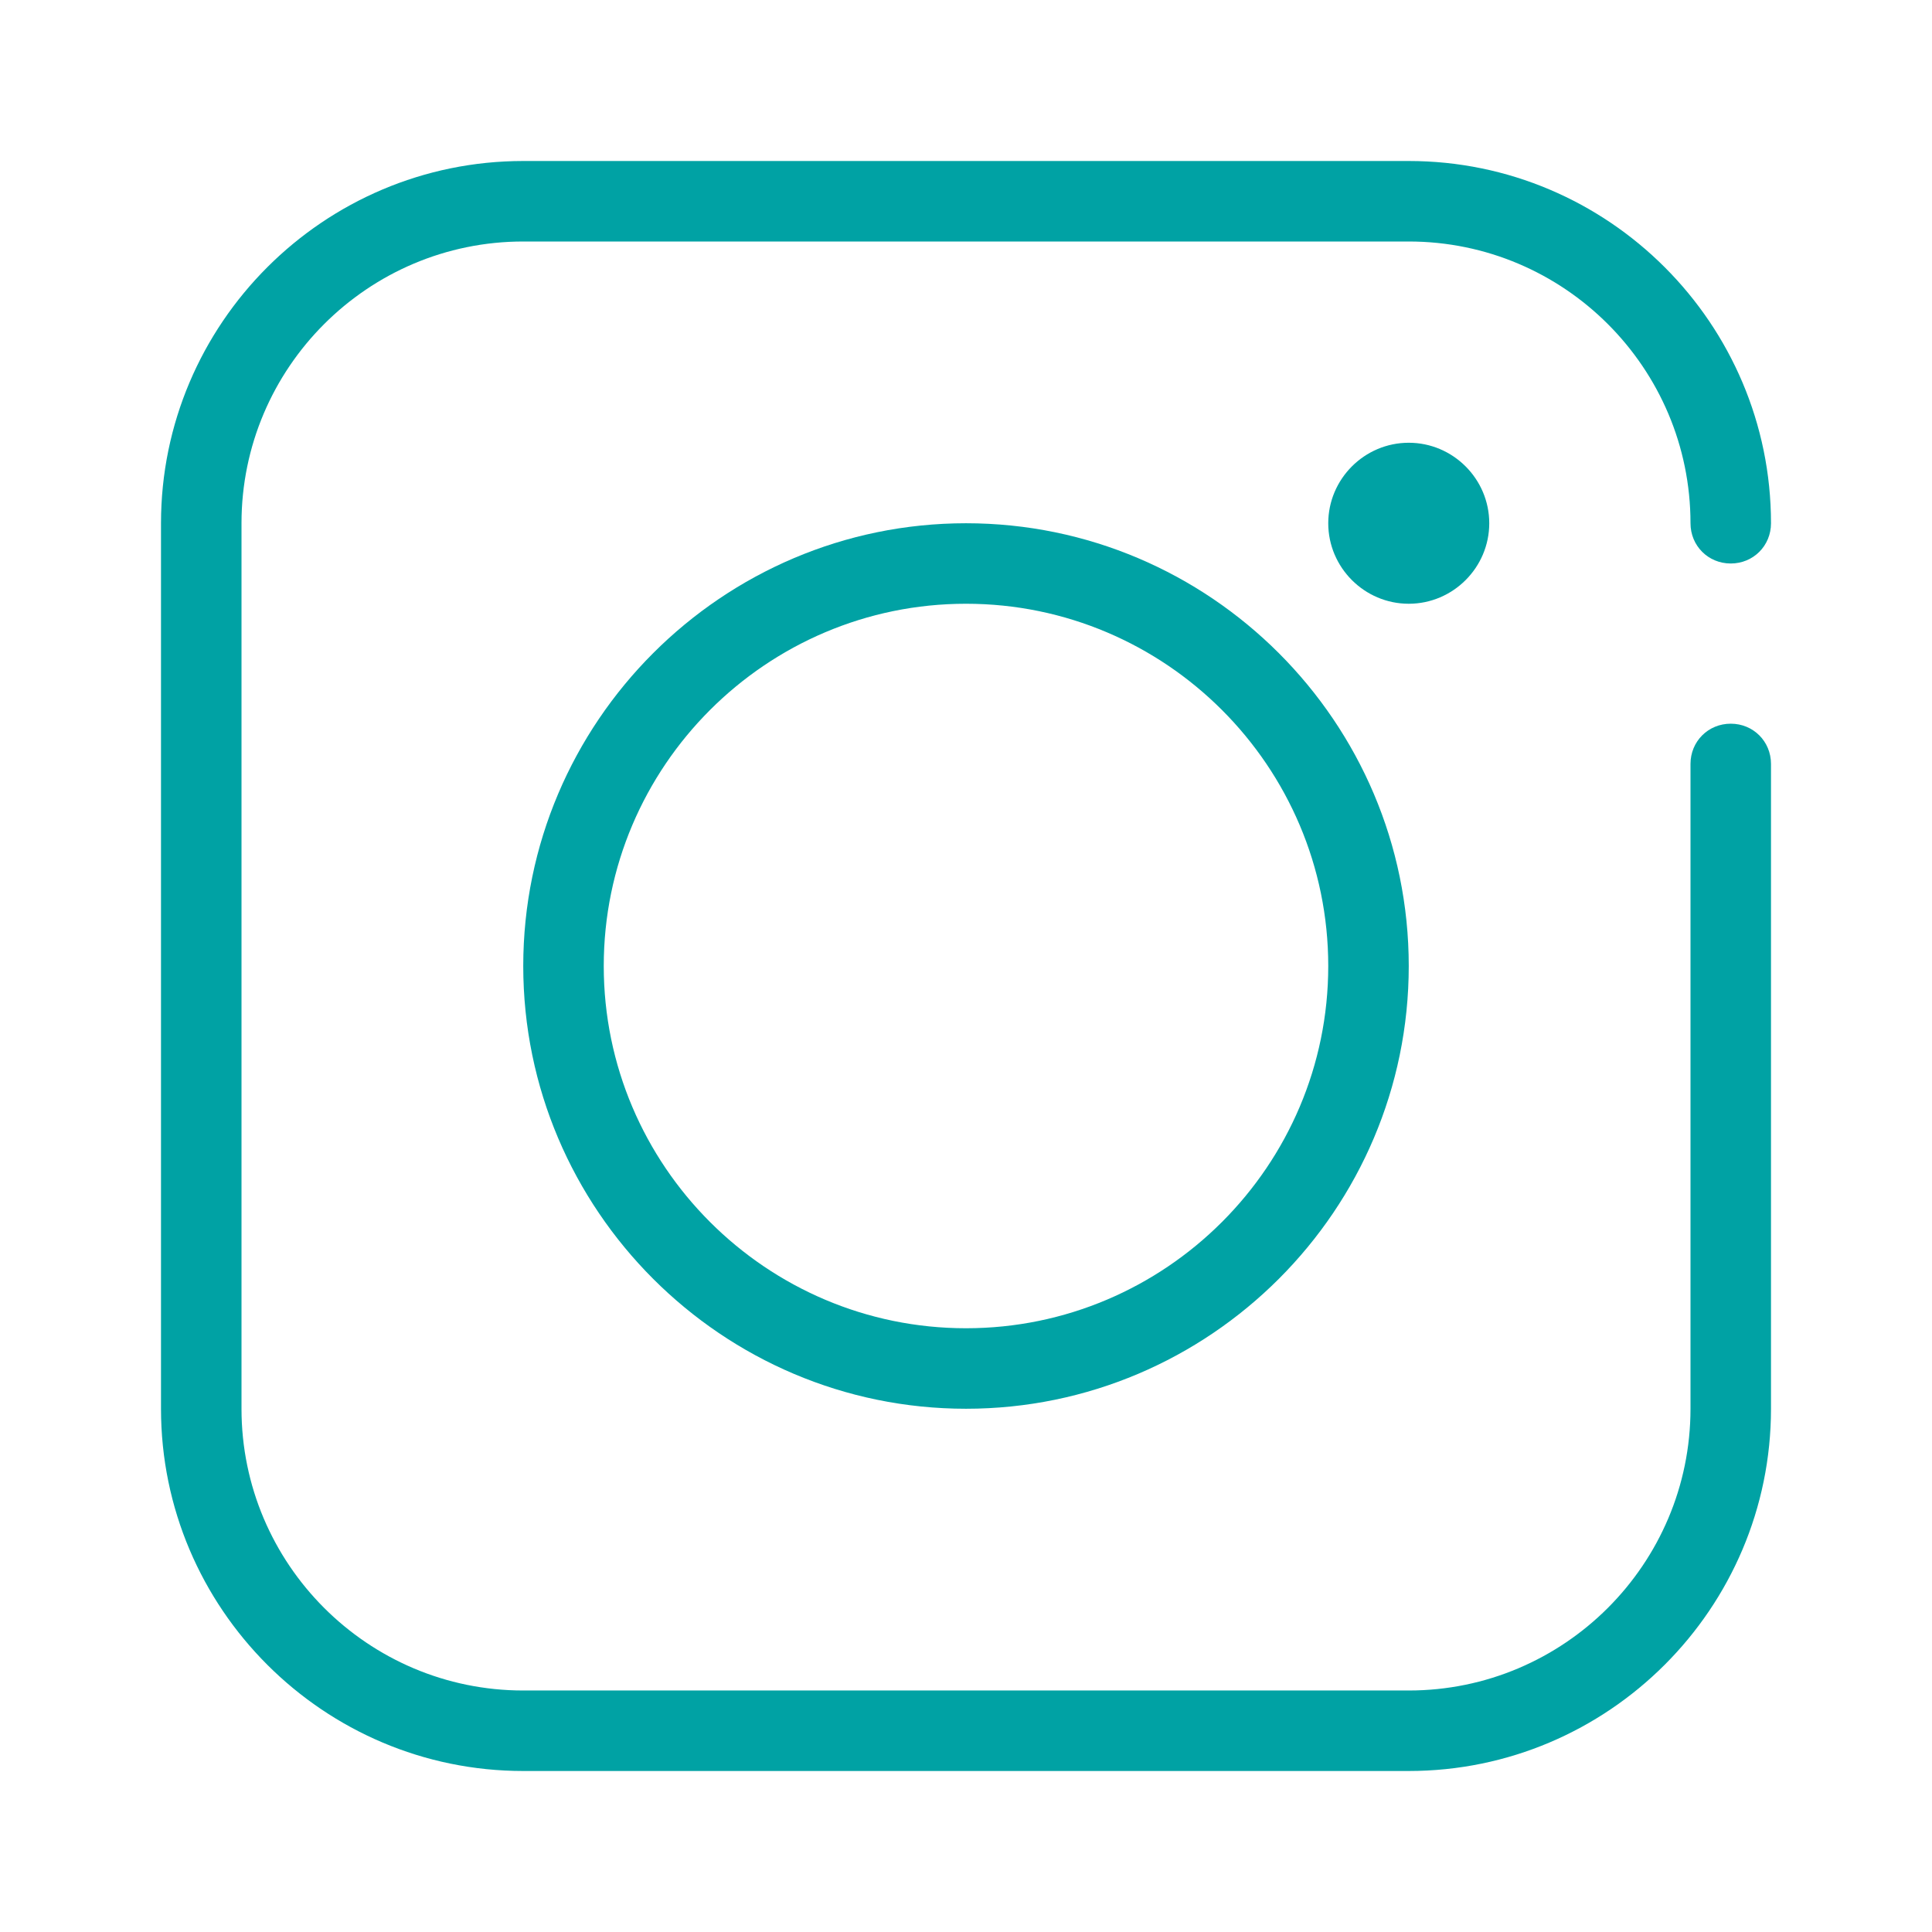 <svg xmlns="http://www.w3.org/2000/svg" id="Layer_1" data-name="Layer 1" viewBox="0 0 24 24">
  <path d="m17.5,22H6.5c-2.48,0-4.5-2.02-4.5-4.5V6.5c0-2.48,2.02-4.5,4.5-4.5h11c2.48,0,4.5,2.02,4.5,4.5,0,.28-.22.5-.5.5s-.5-.22-.5-.5c0-1.93-1.57-3.5-3.5-3.5H6.5c-1.93,0-3.5,1.57-3.5,3.5v11c0,1.93,1.57,3.5,3.5,3.5h11c1.93,0,3.5-1.57,3.5-3.5v-8.01c0-.28.22-.5.5-.5s.5.22.5.5v8.01c0,2.48-2.02,4.5-4.5,4.5Z" fill="#00a2a4"/>
  <path d="m12,17.5c-3.03,0-5.5-2.47-5.5-5.5s2.47-5.5,5.5-5.5,5.5,2.47,5.5,5.5-2.47,5.5-5.5,5.5Zm0-10c-2.48,0-4.5,2.02-4.5,4.5s2.02,4.5,4.5,4.5,4.5-2.02,4.5-4.5-2.02-4.5-4.5-4.5Z" fill="#00a2a4"/>
  <path d="m17.5,5.5c-.55,0-1,.45-1,1s.45,1,1,1,1-.45,1-1-.45-1-1-1h0Z" fill="#00a2a4"/>
</svg>